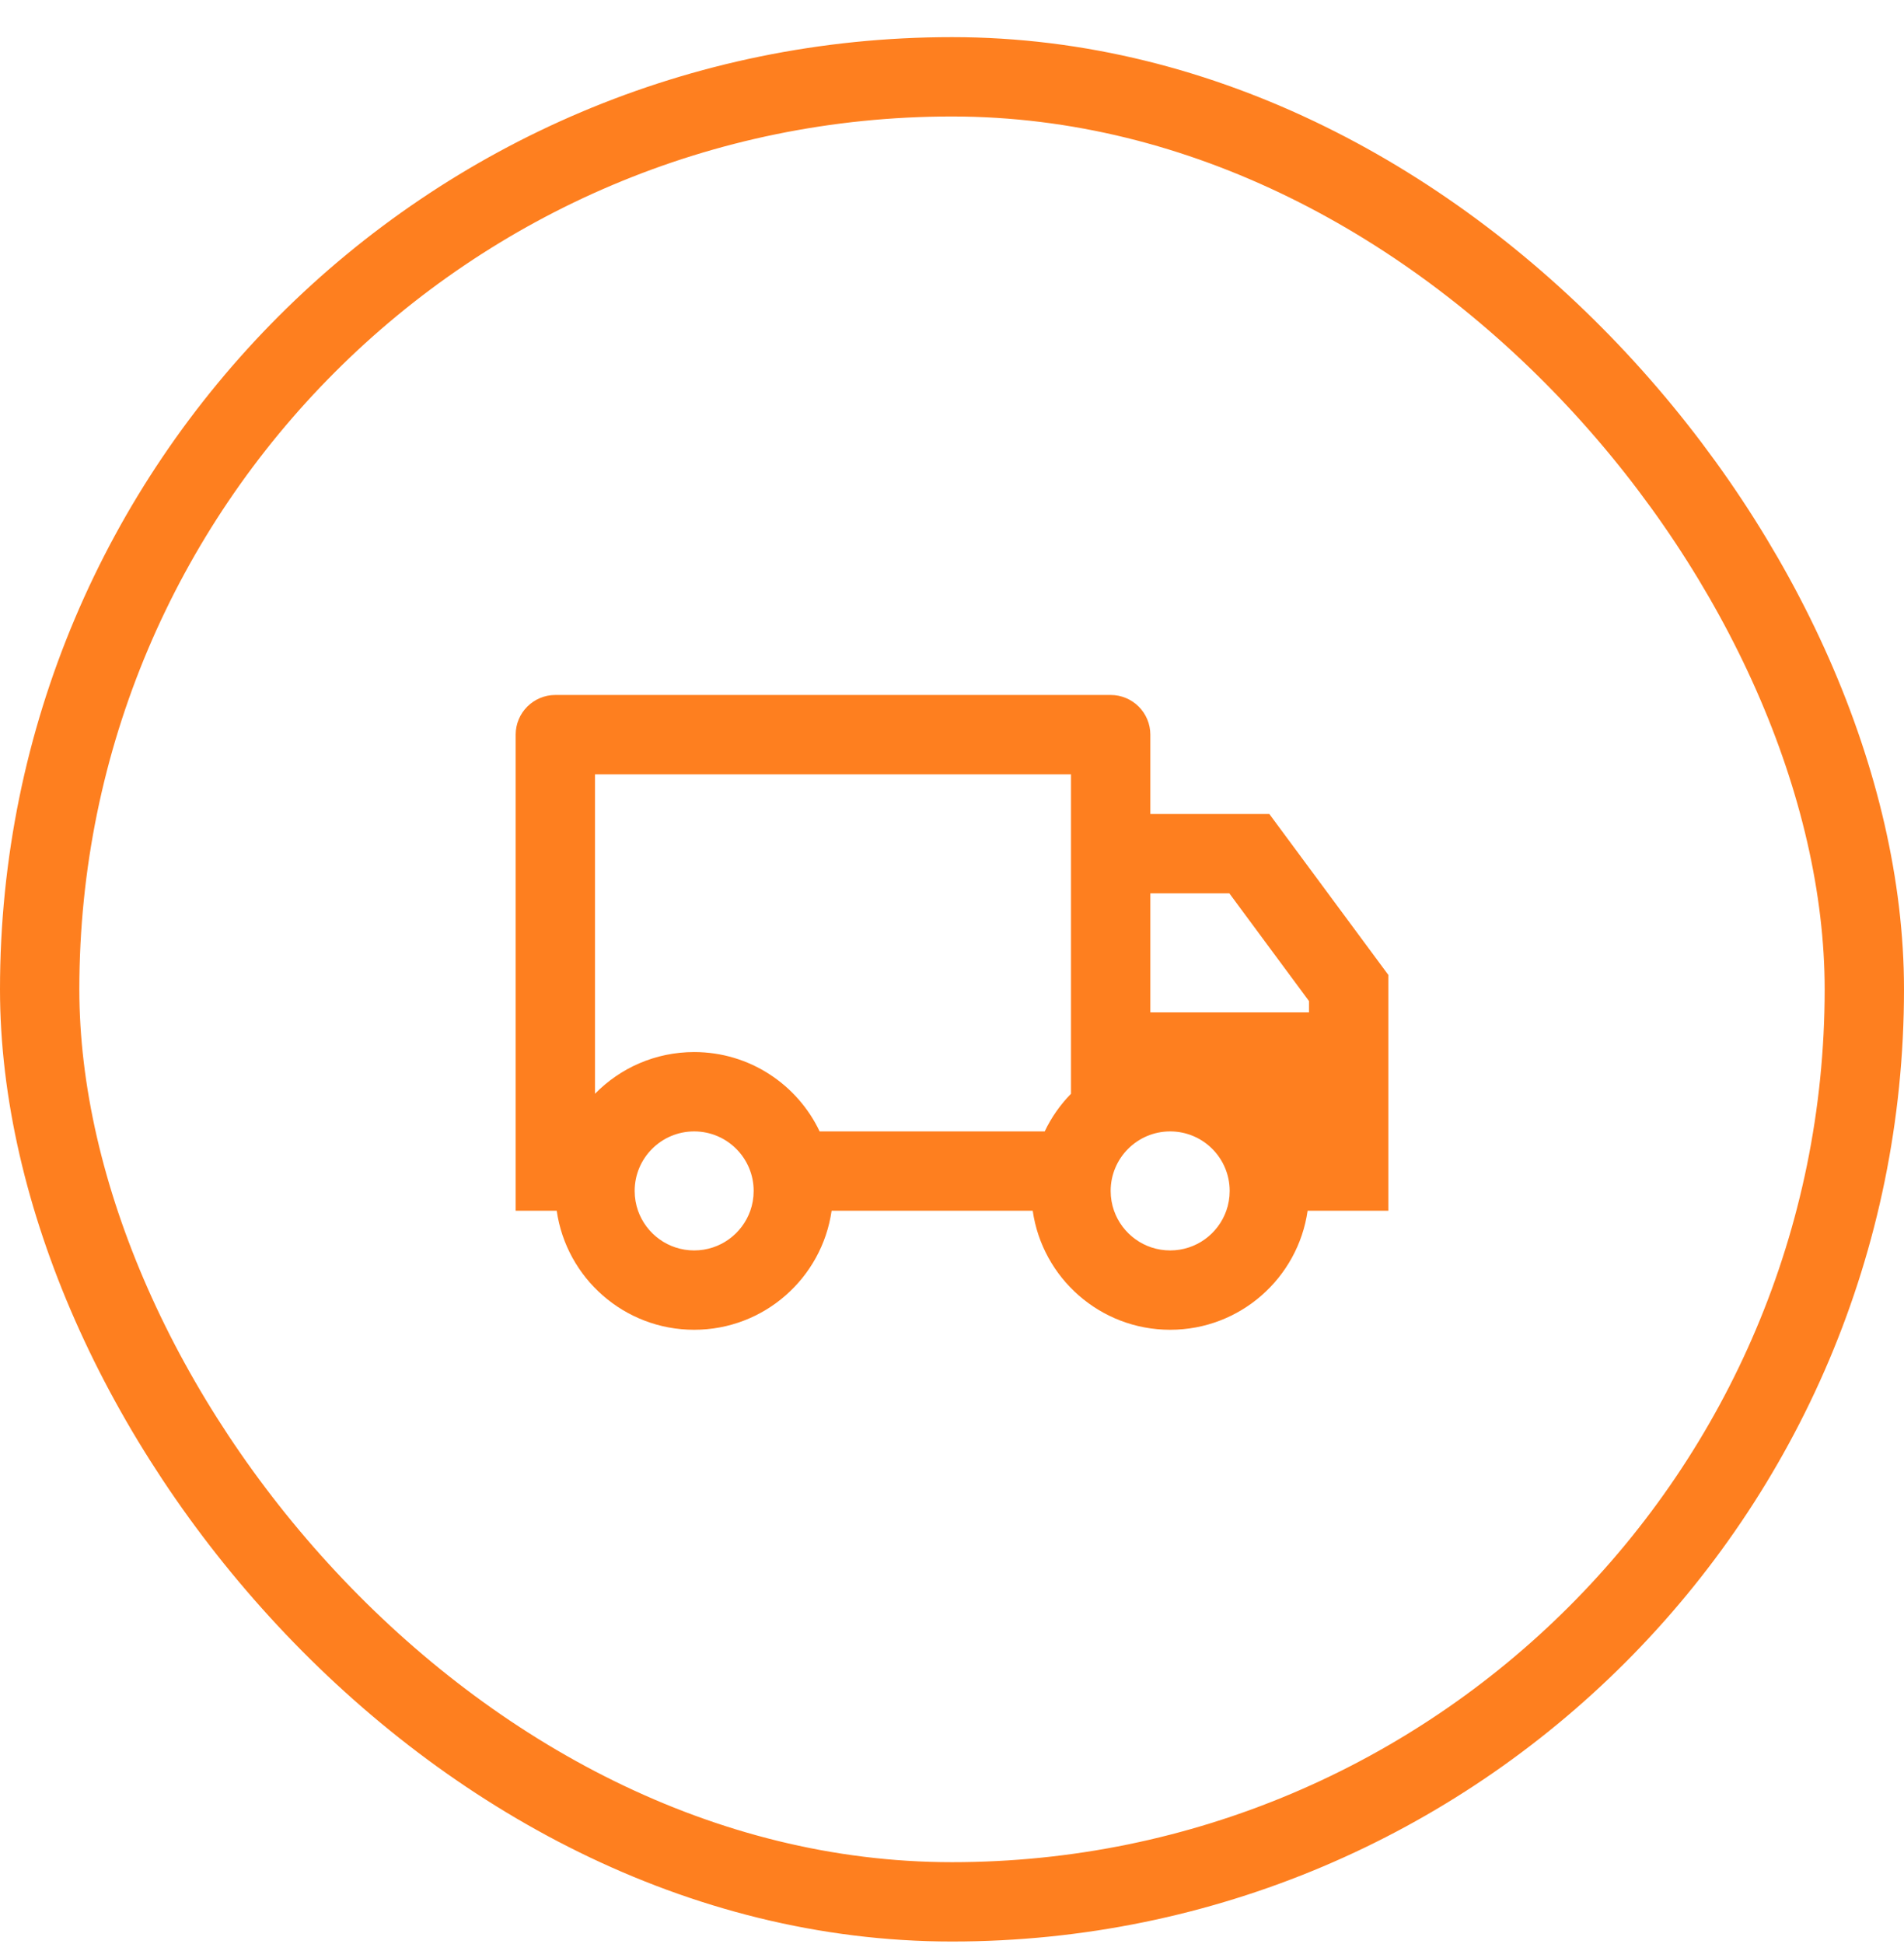 <?xml version="1.0" encoding="utf-8"?>
<svg xmlns="http://www.w3.org/2000/svg" fill="none" height="49" viewBox="0 0 48 49" width="48">
<rect height="46" rx="23" stroke="#FE7F1F" stroke-width="2" width="46" x="1" y="1.936"/>
<path d="M20.965 30.517C20.722 32.213 19.263 33.517 17.5 33.517C15.737 33.517 14.278 32.213 14.035 30.517H13V18.517C13 17.965 13.448 17.517 14 17.517H28C28.552 17.517 29 17.965 29 18.517V20.517H32L35 24.573V30.517H32.965C32.722 32.213 31.263 33.517 29.5 33.517C27.737 33.517 26.278 32.213 26.035 30.517H20.965ZM27 19.517H15V27.568C15.635 26.919 16.521 26.517 17.5 26.517C18.896 26.517 20.102 27.335 20.663 28.517H26.337C26.505 28.164 26.73 27.844 27 27.568V19.517ZM29 25.517H33V25.232L30.992 22.517H29V25.517ZM29.5 31.517C30.153 31.517 30.709 31.1 30.915 30.517C30.97 30.361 31 30.193 31 30.017C31 29.189 30.328 28.517 29.5 28.517C28.672 28.517 28 29.189 28 30.017C28 30.193 28.03 30.361 28.085 30.517C28.291 31.1 28.847 31.517 29.5 31.517ZM19 30.017C19 29.189 18.328 28.517 17.5 28.517C16.672 28.517 16 29.189 16 30.017C16 30.193 16.03 30.361 16.085 30.517C16.291 31.1 16.847 31.517 17.5 31.517C18.153 31.517 18.709 31.1 18.915 30.517C18.97 30.361 19 30.193 19 30.017Z" fill="#FE7F1F"/>
</svg>